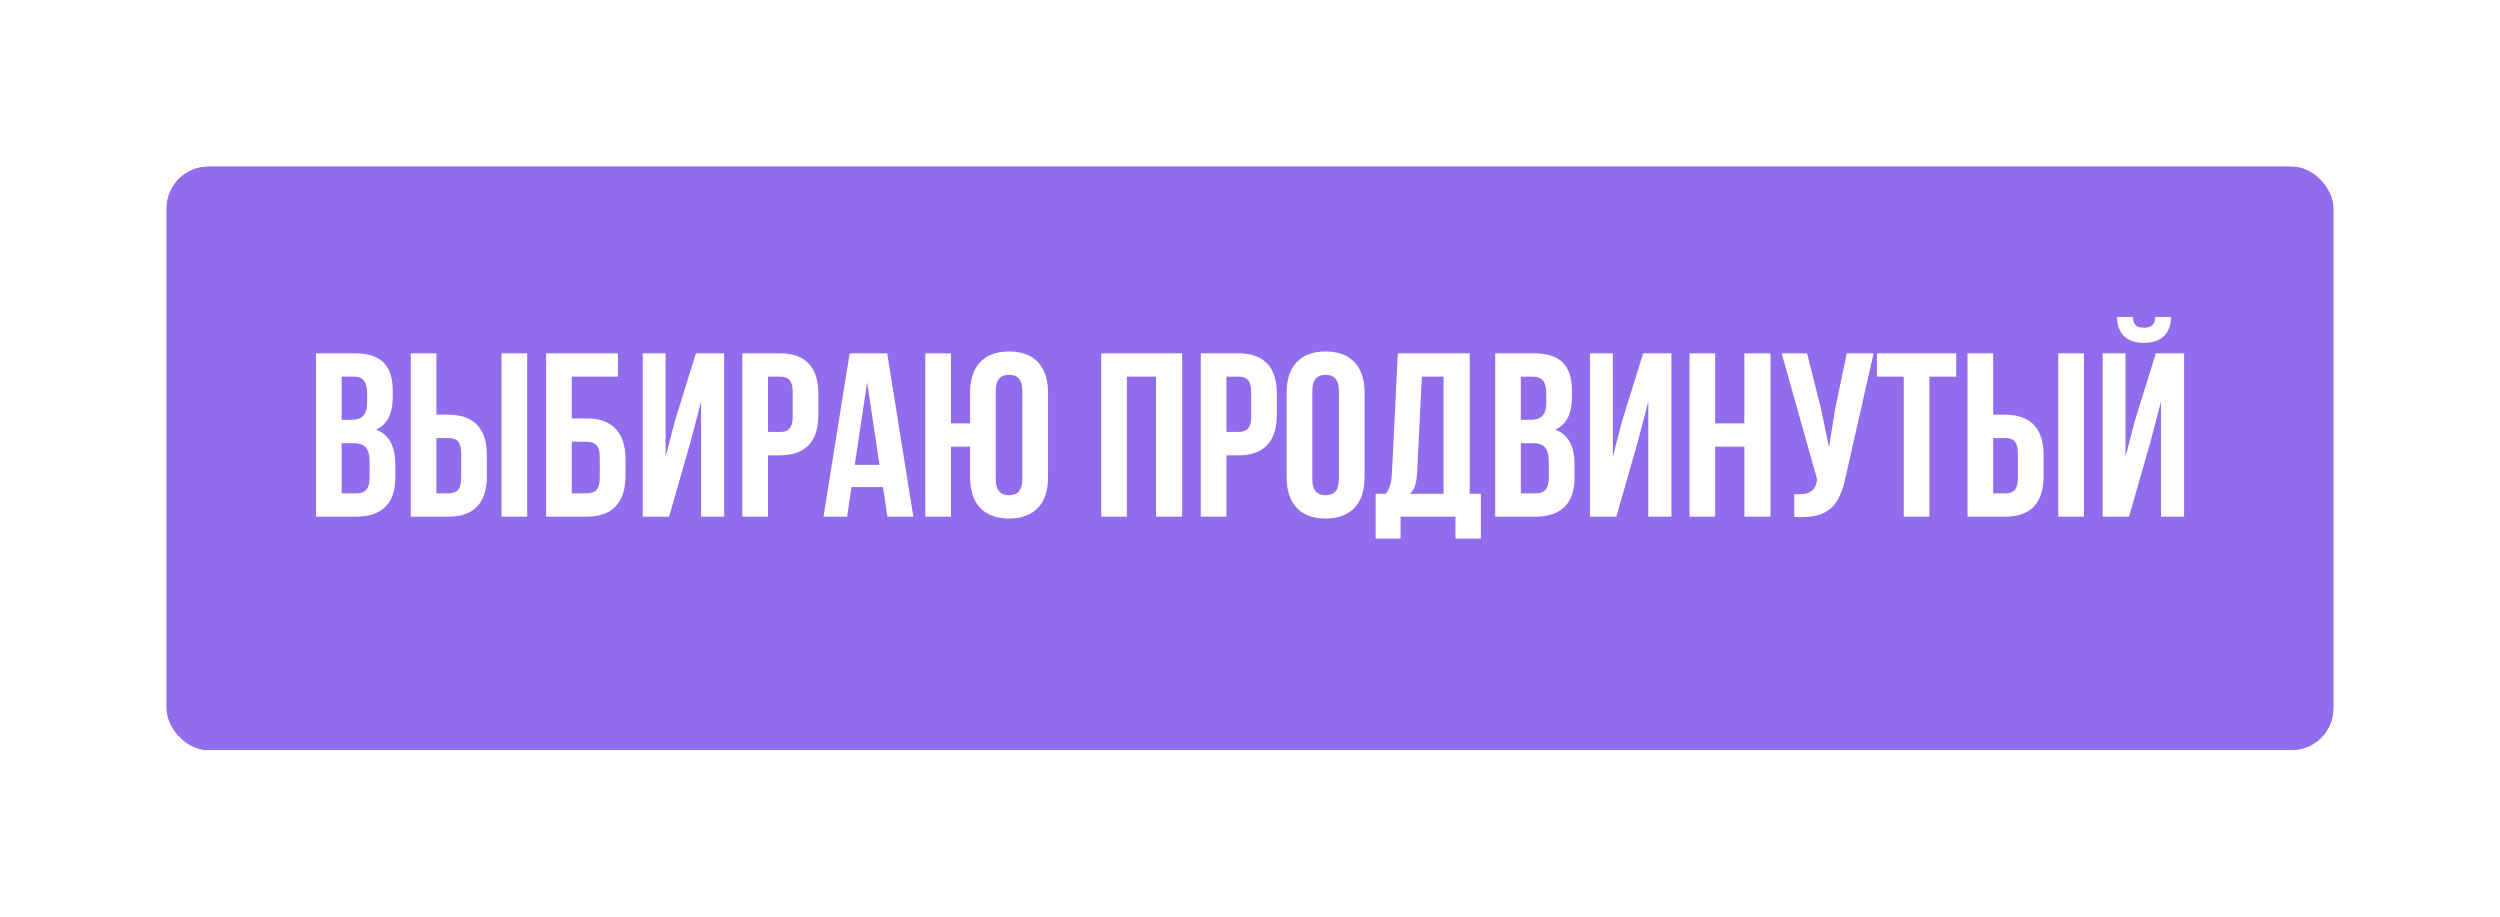 <?xml version="1.0" encoding="UTF-8"?> <svg xmlns="http://www.w3.org/2000/svg" width="300" height="110" viewBox="0 0 300 110" fill="none"> <g filter="url(#filter0_f_3218_2208)"> <rect x="20" y="20" width="260" height="70" rx="5" fill="#916DEE"></rect> </g> <rect x="20" y="20" width="260" height="70" rx="5" fill="#916DEE"></rect> <path d="M42.565 42.4H37.917V62H42.761C45.841 62 47.437 60.376 47.437 57.352V55.756C47.437 53.684 46.793 52.2 45.141 51.556C46.513 50.912 47.129 49.624 47.129 47.608V46.908C47.129 43.884 45.757 42.4 42.565 42.4ZM42.369 53.18C43.769 53.18 44.357 53.74 44.357 55.56V57.268C44.357 58.724 43.797 59.2 42.761 59.2H40.997V53.18H42.369ZM42.481 45.2C43.573 45.2 44.049 45.816 44.049 47.216V48.308C44.049 49.876 43.349 50.38 42.201 50.38H40.997V45.2H42.481ZM53.828 62C56.908 62 58.42 60.292 58.42 57.156V54.608C58.42 51.472 56.908 49.764 53.828 49.764H52.372V42.4H49.292V62H53.828ZM52.372 59.2V52.564H53.828C54.808 52.564 55.34 53.012 55.34 54.412V57.352C55.34 58.752 54.808 59.2 53.828 59.2H52.372ZM63.264 62V42.4H60.184V62H63.264ZM70.407 62C73.487 62 75.055 60.292 75.055 57.156V55.056C75.055 51.92 73.487 50.212 70.407 50.212H68.615V45.2H74.159V42.4H65.535V62H70.407ZM68.615 59.2V53.012H70.407C71.387 53.012 71.975 53.46 71.975 54.86V57.352C71.975 58.752 71.387 59.2 70.407 59.2H68.615ZM82.868 53.012L84.128 48.196V62H86.9V42.4H83.512L80.992 50.492L79.872 54.804V42.4H77.128V62H80.292L82.868 53.012ZM93.613 42.4H89.077V62H92.157V54.636H93.613C96.693 54.636 98.205 52.928 98.205 49.792V47.244C98.205 44.108 96.693 42.4 93.613 42.4ZM93.613 45.2C94.593 45.2 95.125 45.648 95.125 47.048V49.988C95.125 51.388 94.593 51.836 93.613 51.836H92.157V45.2H93.613ZM106.464 42.4H101.956L98.82 62H101.648L102.18 58.444H105.96L106.492 62H109.6L106.464 42.4ZM104.056 45.872L105.54 55.784H102.572L104.056 45.872ZM116.41 57.296C116.41 60.432 118.062 62.224 121.086 62.224C124.11 62.224 125.762 60.432 125.762 57.296V47.104C125.762 43.968 124.11 42.176 121.086 42.176C118.062 42.176 116.41 43.968 116.41 47.104V50.8H114.114V42.4H111.034V62H114.114V53.6H116.41V57.296ZM119.49 46.908C119.49 45.508 120.106 44.976 121.086 44.976C122.066 44.976 122.682 45.508 122.682 46.908V57.492C122.682 58.892 122.066 59.424 121.086 59.424C120.106 59.424 119.49 58.892 119.49 57.492V46.908ZM135.223 45.2H138.723V62H141.859V42.4H132.143V62H135.223V45.2ZM148.629 42.4H144.093V62H147.173V54.636H148.629C151.709 54.636 153.221 52.928 153.221 49.792V47.244C153.221 44.108 151.709 42.4 148.629 42.4ZM148.629 45.2C149.609 45.2 150.141 45.648 150.141 47.048V49.988C150.141 51.388 149.609 51.836 148.629 51.836H147.173V45.2H148.629ZM157.475 46.908C157.475 45.508 158.091 44.976 159.071 44.976C160.051 44.976 160.667 45.508 160.667 46.908V57.492C160.667 58.892 160.051 59.424 159.071 59.424C158.091 59.424 157.475 58.892 157.475 57.492V46.908ZM154.395 57.296C154.395 60.432 156.047 62.224 159.071 62.224C162.095 62.224 163.747 60.432 163.747 57.296V47.104C163.747 43.968 162.095 42.176 159.071 42.176C156.047 42.176 154.395 43.968 154.395 47.104V57.296ZM177.705 64.632V59.256H176.361V42.4H167.737L167.037 56.708C166.981 57.856 166.813 58.584 166.281 59.256H165.077V64.632H168.073V62H174.653V64.632H177.705ZM170.621 45.2H173.225V59.256H169.193C169.697 58.78 169.977 58.136 170.061 56.652L170.621 45.2ZM184.069 42.4H179.421V62H184.265C187.345 62 188.941 60.376 188.941 57.352V55.756C188.941 53.684 188.297 52.2 186.645 51.556C188.017 50.912 188.633 49.624 188.633 47.608V46.908C188.633 43.884 187.261 42.4 184.069 42.4ZM183.873 53.18C185.273 53.18 185.861 53.74 185.861 55.56V57.268C185.861 58.724 185.301 59.2 184.265 59.2H182.501V53.18H183.873ZM183.985 45.2C185.077 45.2 185.553 45.816 185.553 47.216V48.308C185.553 49.876 184.853 50.38 183.705 50.38H182.501V45.2H183.985ZM196.536 53.012L197.796 48.196V62H200.568V42.4H197.18L194.66 50.492L193.54 54.804V42.4H190.796V62H193.96L196.536 53.012ZM205.825 53.6H209.325V62H212.461V42.4H209.325V50.8H205.825V42.4H202.745V62H205.825V53.6ZM224.83 42.4H221.61L220.21 49.12L219.482 53.684L218.53 49.092L216.85 42.4H213.798L218.054 57.52L218.026 57.688C217.774 59.116 216.878 59.396 215.31 59.284V62.028C219.594 62.308 220.798 60.544 221.526 57.016L224.83 42.4ZM225.228 45.2H228.448V62H231.528V45.2H234.748V42.4H225.228V45.2ZM240.64 62C243.72 62 245.232 60.292 245.232 57.156V54.608C245.232 51.472 243.72 49.764 240.64 49.764H239.184V42.4H236.104V62H240.64ZM239.184 59.2V52.564H240.64C241.62 52.564 242.152 53.012 242.152 54.412V57.352C242.152 58.752 241.62 59.2 240.64 59.2H239.184ZM250.076 62V42.4H246.996V62H250.076ZM255.483 62H252.319V42.4H255.063V54.804L256.183 50.492L258.703 42.4H262.091V62H259.319V48.196L258.059 53.012L255.483 62ZM258.647 38.032C258.563 39.068 258.087 39.32 257.247 39.32C256.435 39.32 256.015 39.068 255.931 38.032H254.027C254.083 39.936 255.091 41.14 257.247 41.14C259.431 41.14 260.523 39.936 260.523 38.032H258.647Z" fill="white"></path> <defs> <filter id="filter0_f_3218_2208" x="0" y="0" width="300" height="110" filterUnits="userSpaceOnUse" color-interpolation-filters="sRGB"> <feFlood flood-opacity="0" result="BackgroundImageFix"></feFlood> <feBlend mode="normal" in="SourceGraphic" in2="BackgroundImageFix" result="shape"></feBlend> <feGaussianBlur stdDeviation="10" result="effect1_foregroundBlur_3218_2208"></feGaussianBlur> </filter> </defs> </svg> 